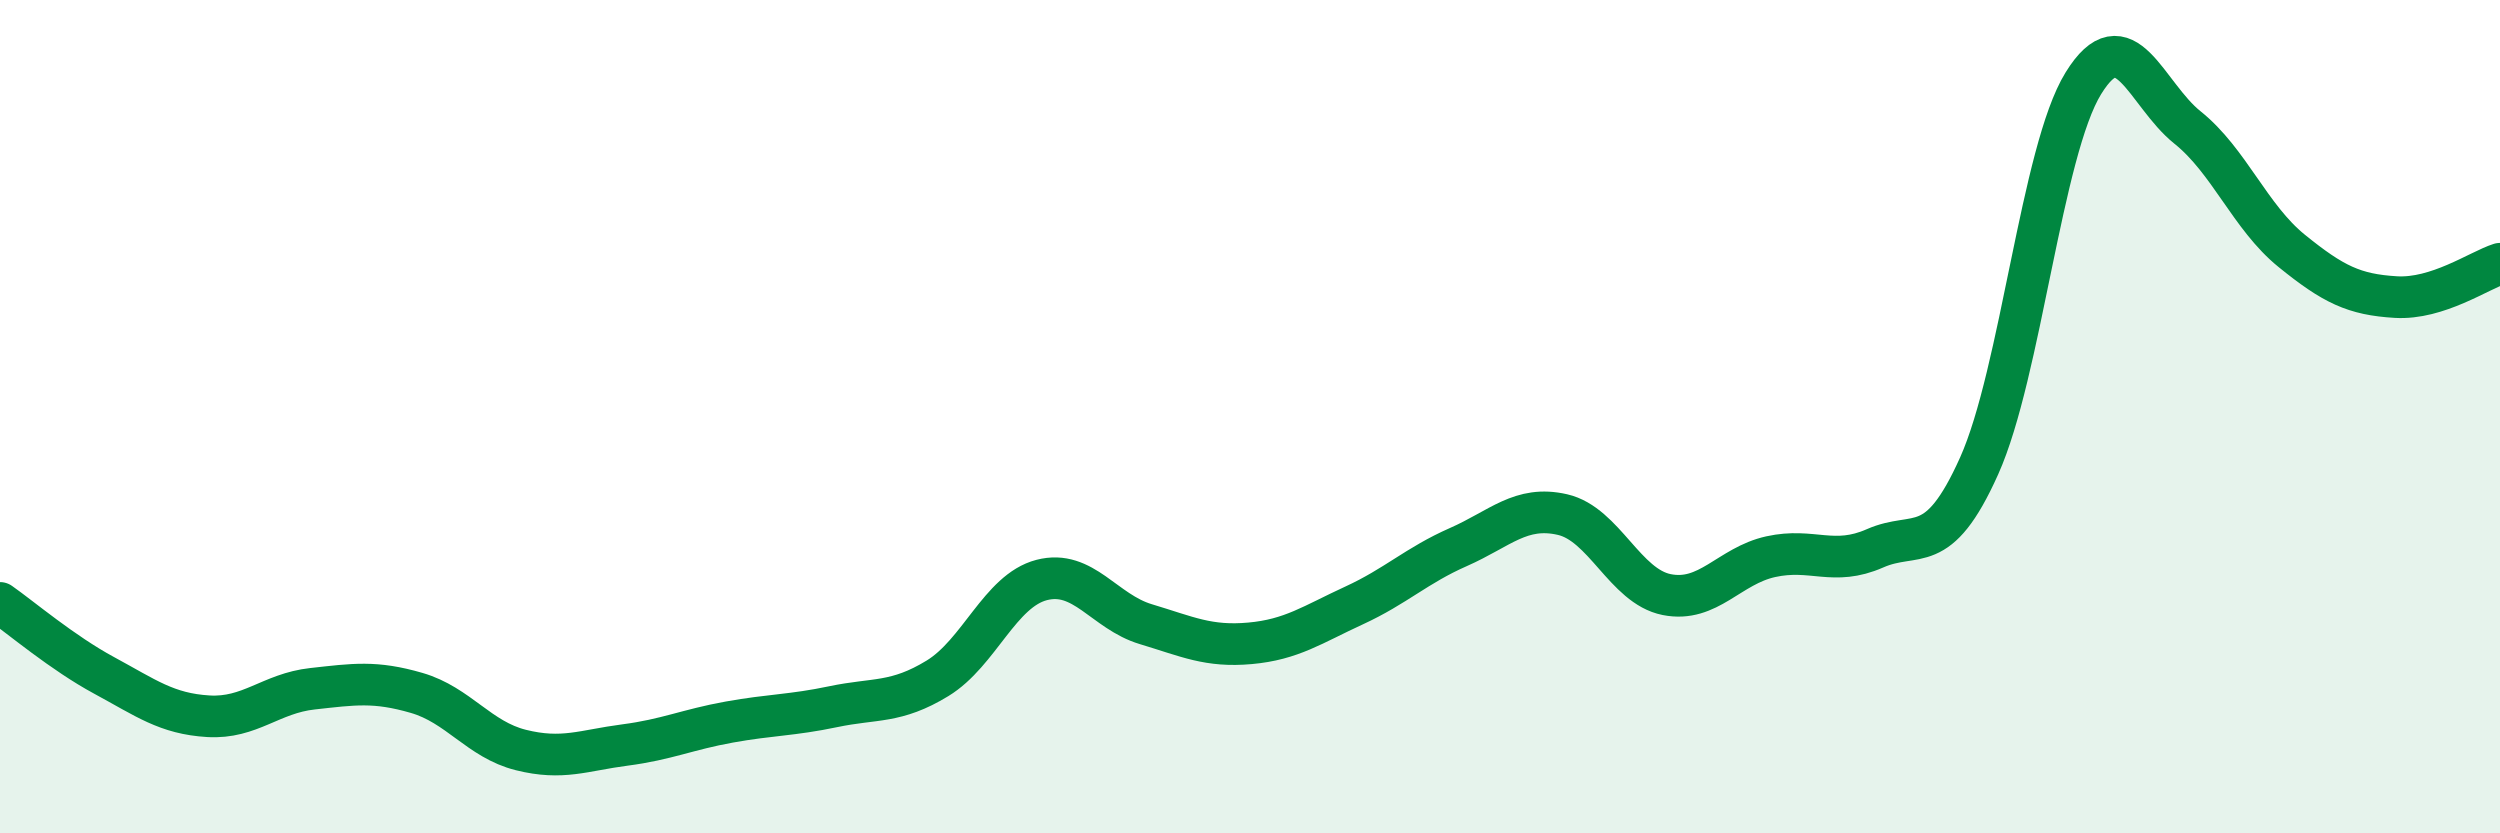 
    <svg width="60" height="20" viewBox="0 0 60 20" xmlns="http://www.w3.org/2000/svg">
      <path
        d="M 0,14.47 C 0.5,14.82 1.5,15.67 2.5,16.21 C 3.5,16.75 4,17.13 5,17.19 C 6,17.25 6.5,16.64 7.5,16.53 C 8.5,16.42 9,16.34 10,16.63 C 11,16.92 11.5,17.75 12.5,18 C 13.5,18.25 14,18.01 15,17.88 C 16,17.75 16.5,17.51 17.5,17.33 C 18.5,17.15 19,17.17 20,16.96 C 21,16.75 21.5,16.89 22.5,16.28 C 23.5,15.67 24,14.18 25,13.92 C 26,13.66 26.5,14.68 27.5,14.98 C 28.5,15.28 29,15.53 30,15.44 C 31,15.35 31.5,14.99 32.5,14.53 C 33.5,14.07 34,13.57 35,13.13 C 36,12.69 36.5,12.12 37.5,12.35 C 38.5,12.58 39,14.07 40,14.27 C 41,14.47 41.5,13.58 42.5,13.36 C 43.5,13.14 44,13.6 45,13.16 C 46,12.72 46.5,13.41 47.5,11.18 C 48.5,8.95 49,3.62 50,2 C 51,0.38 51.5,2.26 52.5,3.06 C 53.5,3.86 54,5.21 55,6.02 C 56,6.83 56.5,7.07 57.5,7.13 C 58.5,7.19 59.5,6.49 60,6.33L60 20L0 20Z"
        fill="#008740"
        opacity="0.1"
        stroke-linecap="round"
        stroke-linejoin="round"
      />
      <path
        d="M 0,14.47 C 0.5,14.82 1.5,15.67 2.5,16.21 C 3.5,16.75 4,17.13 5,17.19 C 6,17.25 6.5,16.64 7.5,16.53 C 8.5,16.42 9,16.34 10,16.63 C 11,16.92 11.5,17.75 12.5,18 C 13.5,18.25 14,18.01 15,17.88 C 16,17.75 16.5,17.51 17.5,17.33 C 18.5,17.15 19,17.17 20,16.96 C 21,16.75 21.5,16.89 22.5,16.28 C 23.5,15.67 24,14.18 25,13.92 C 26,13.66 26.5,14.68 27.5,14.98 C 28.5,15.28 29,15.53 30,15.44 C 31,15.35 31.5,14.99 32.5,14.53 C 33.5,14.07 34,13.57 35,13.13 C 36,12.69 36.5,12.12 37.5,12.35 C 38.5,12.58 39,14.07 40,14.27 C 41,14.47 41.5,13.58 42.5,13.36 C 43.5,13.14 44,13.6 45,13.16 C 46,12.72 46.5,13.41 47.5,11.18 C 48.5,8.95 49,3.62 50,2 C 51,0.38 51.5,2.26 52.5,3.06 C 53.5,3.86 54,5.21 55,6.02 C 56,6.83 56.5,7.07 57.5,7.13 C 58.5,7.19 59.5,6.49 60,6.33"
        stroke="#008740"
        stroke-width="1"
        fill="none"
        stroke-linecap="round"
        stroke-linejoin="round"
      />
    </svg>
  